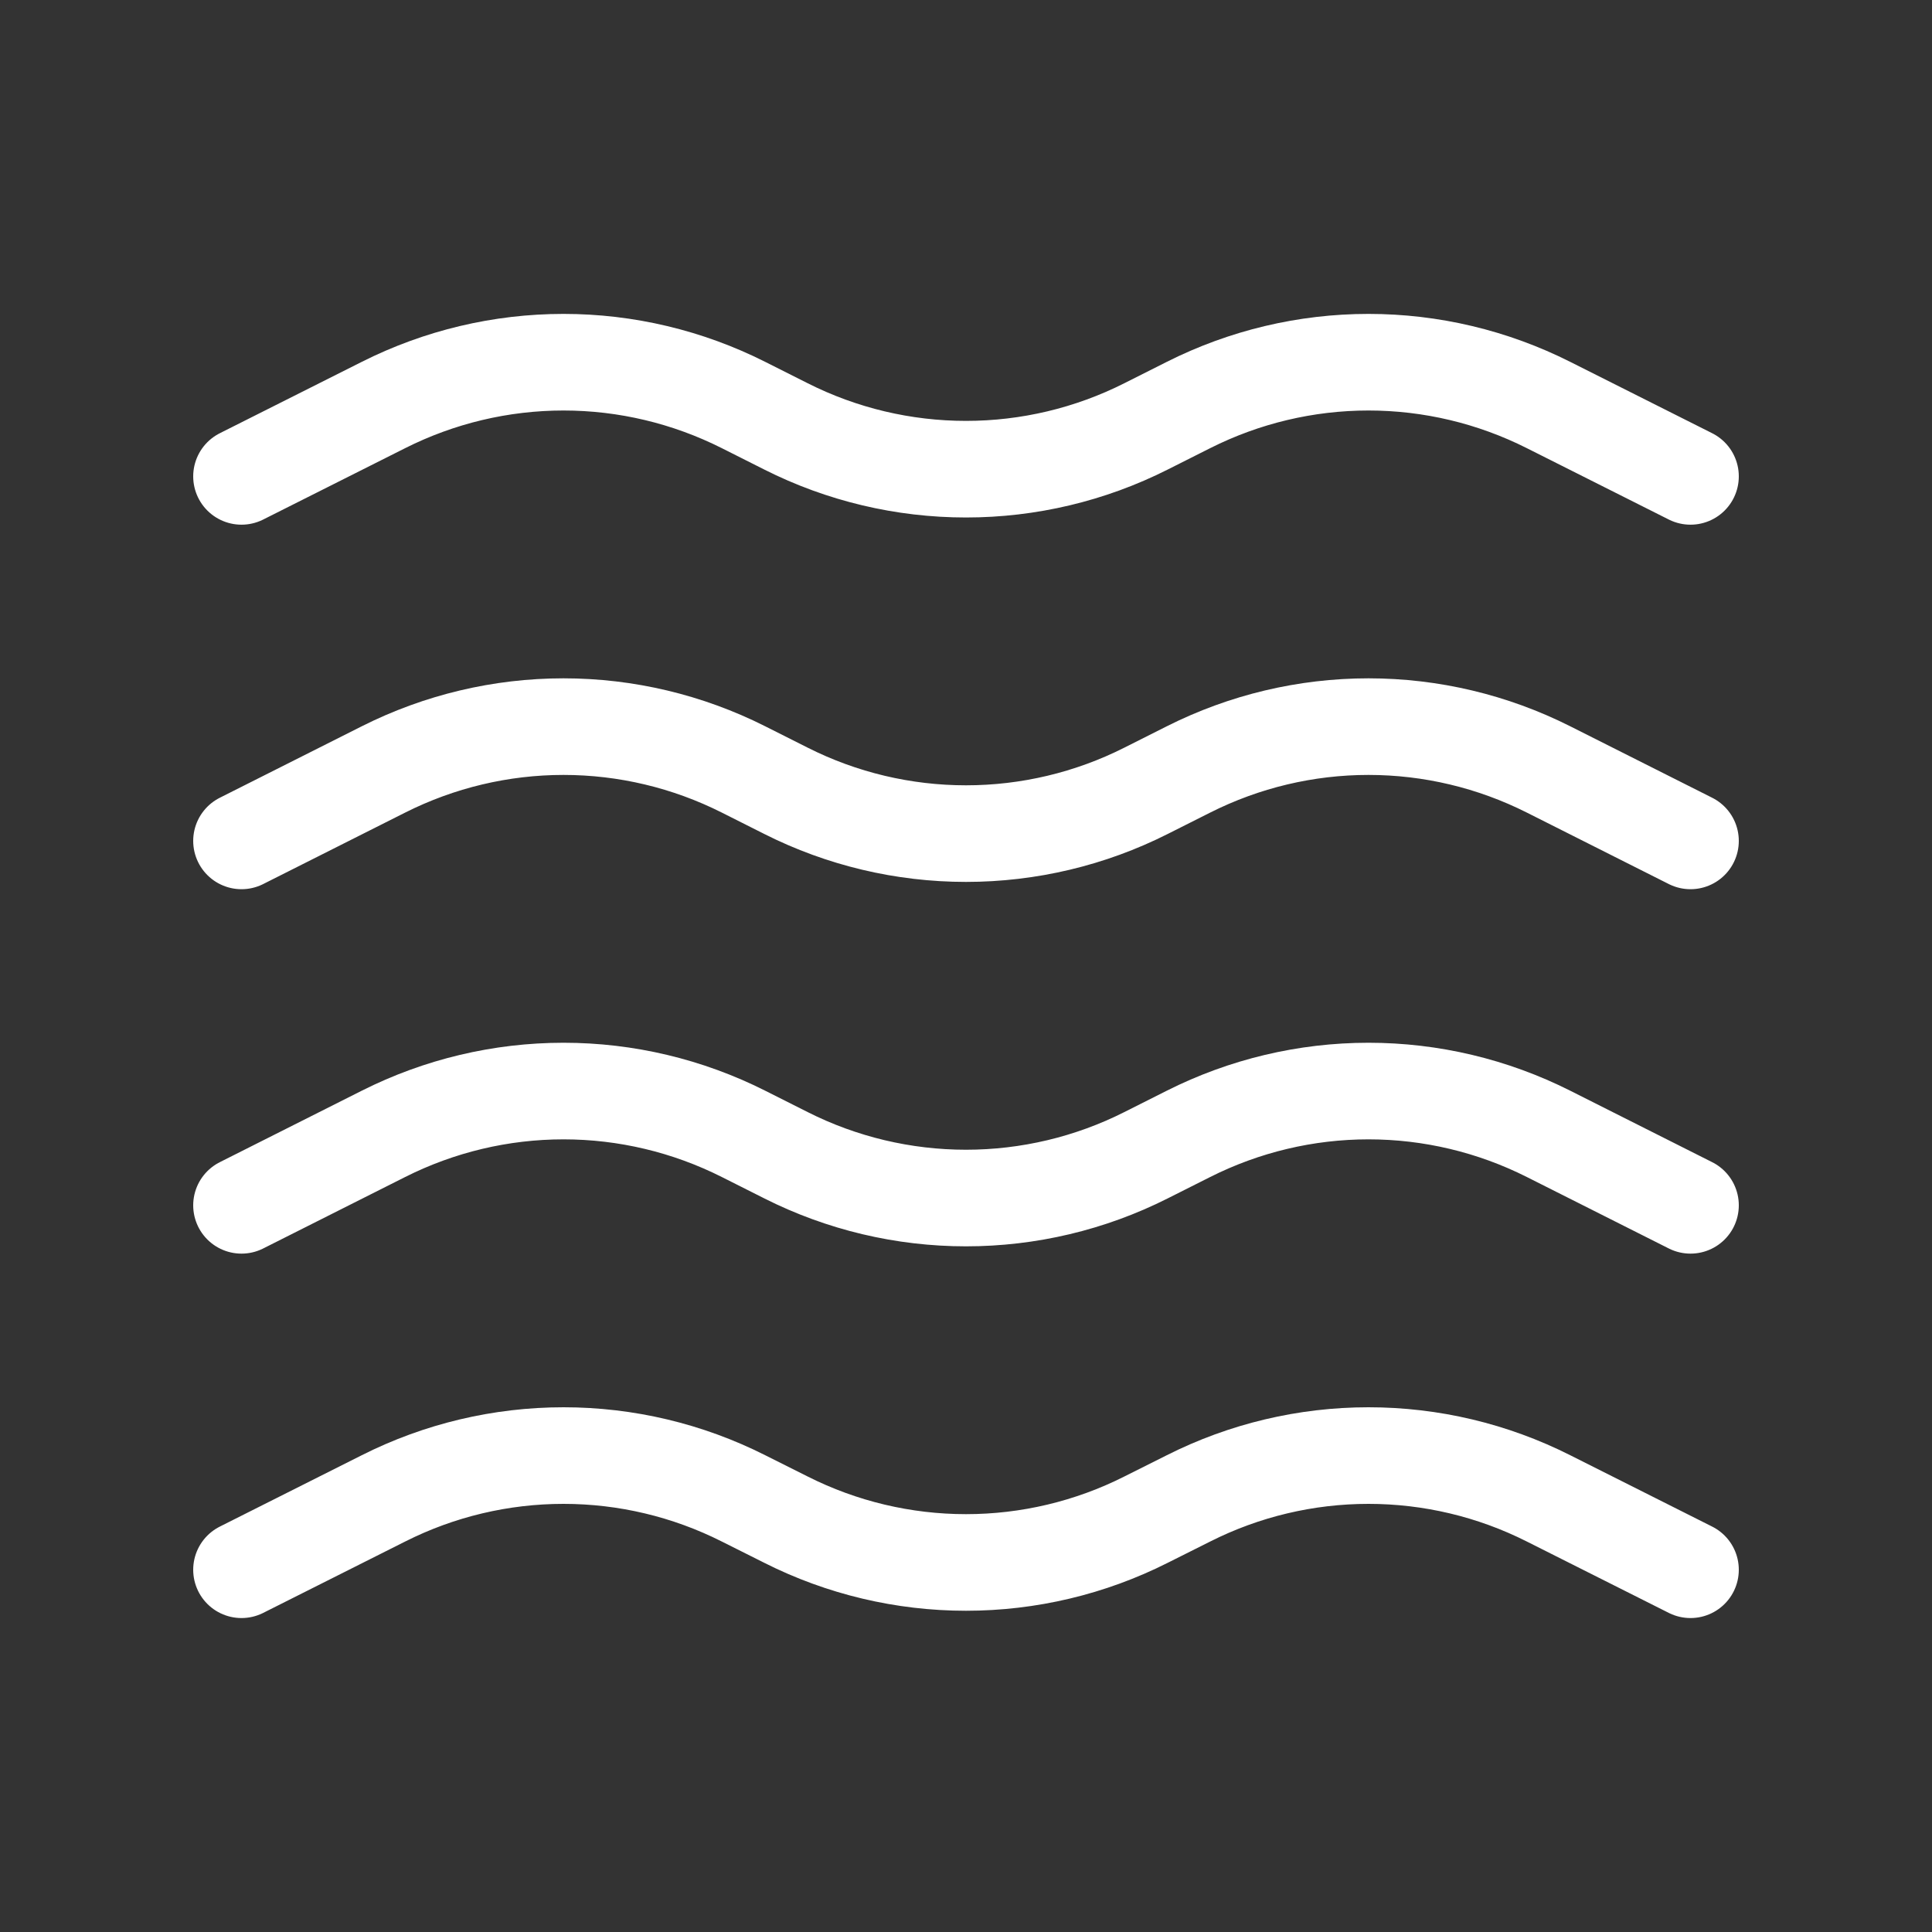 <svg width="40" height="40" viewBox="0 0 40 40" fill="none" xmlns="http://www.w3.org/2000/svg">
<rect x="0" y="0" width="40" height="40" fill="#333333" stroke="none"/>
<path d="M5 9.863L7.94 8.385C9.096 7.803 10.372 7.499 11.667 7.499C12.961 7.499 14.237 7.803 15.393 8.385L16.273 8.828C17.429 9.411 18.706 9.714 20 9.714C21.294 9.714 22.571 9.411 23.727 8.828L24.607 8.385C25.763 7.803 27.039 7.499 28.333 7.499C29.628 7.499 30.904 7.803 32.06 8.385L35 9.863M5 17.41L7.94 15.93C9.096 15.348 10.372 15.044 11.667 15.044C12.961 15.044 14.237 15.348 15.393 15.93L16.273 16.373C17.429 16.956 18.706 17.259 20 17.259C21.294 17.259 22.571 16.956 23.727 16.373L24.607 15.93C25.763 15.348 27.039 15.044 28.333 15.044C29.628 15.044 30.904 15.348 32.06 15.93L35 17.41M5 24.955L7.94 23.475C9.096 22.893 10.372 22.589 11.667 22.589C12.961 22.589 14.237 22.893 15.393 23.475L16.273 23.918C17.429 24.501 18.706 24.804 20 24.804C21.294 24.804 22.571 24.501 23.727 23.918L24.607 23.475C25.763 22.893 27.039 22.589 28.333 22.589C29.628 22.589 30.904 22.893 32.06 23.475L35 24.955M5 32.5L7.94 31.022C9.096 30.439 10.372 30.136 11.667 30.136C12.961 30.136 14.237 30.439 15.393 31.022L16.273 31.463C17.429 32.046 18.706 32.349 20 32.349C21.294 32.349 22.571 32.046 23.727 31.463L24.607 31.022C25.763 30.439 27.039 30.136 28.333 30.136C29.628 30.136 30.904 30.439 32.06 31.022L35 32.5" stroke="white" stroke-width="2" stroke-linecap="round" stroke-linejoin="round"/>
</svg>
